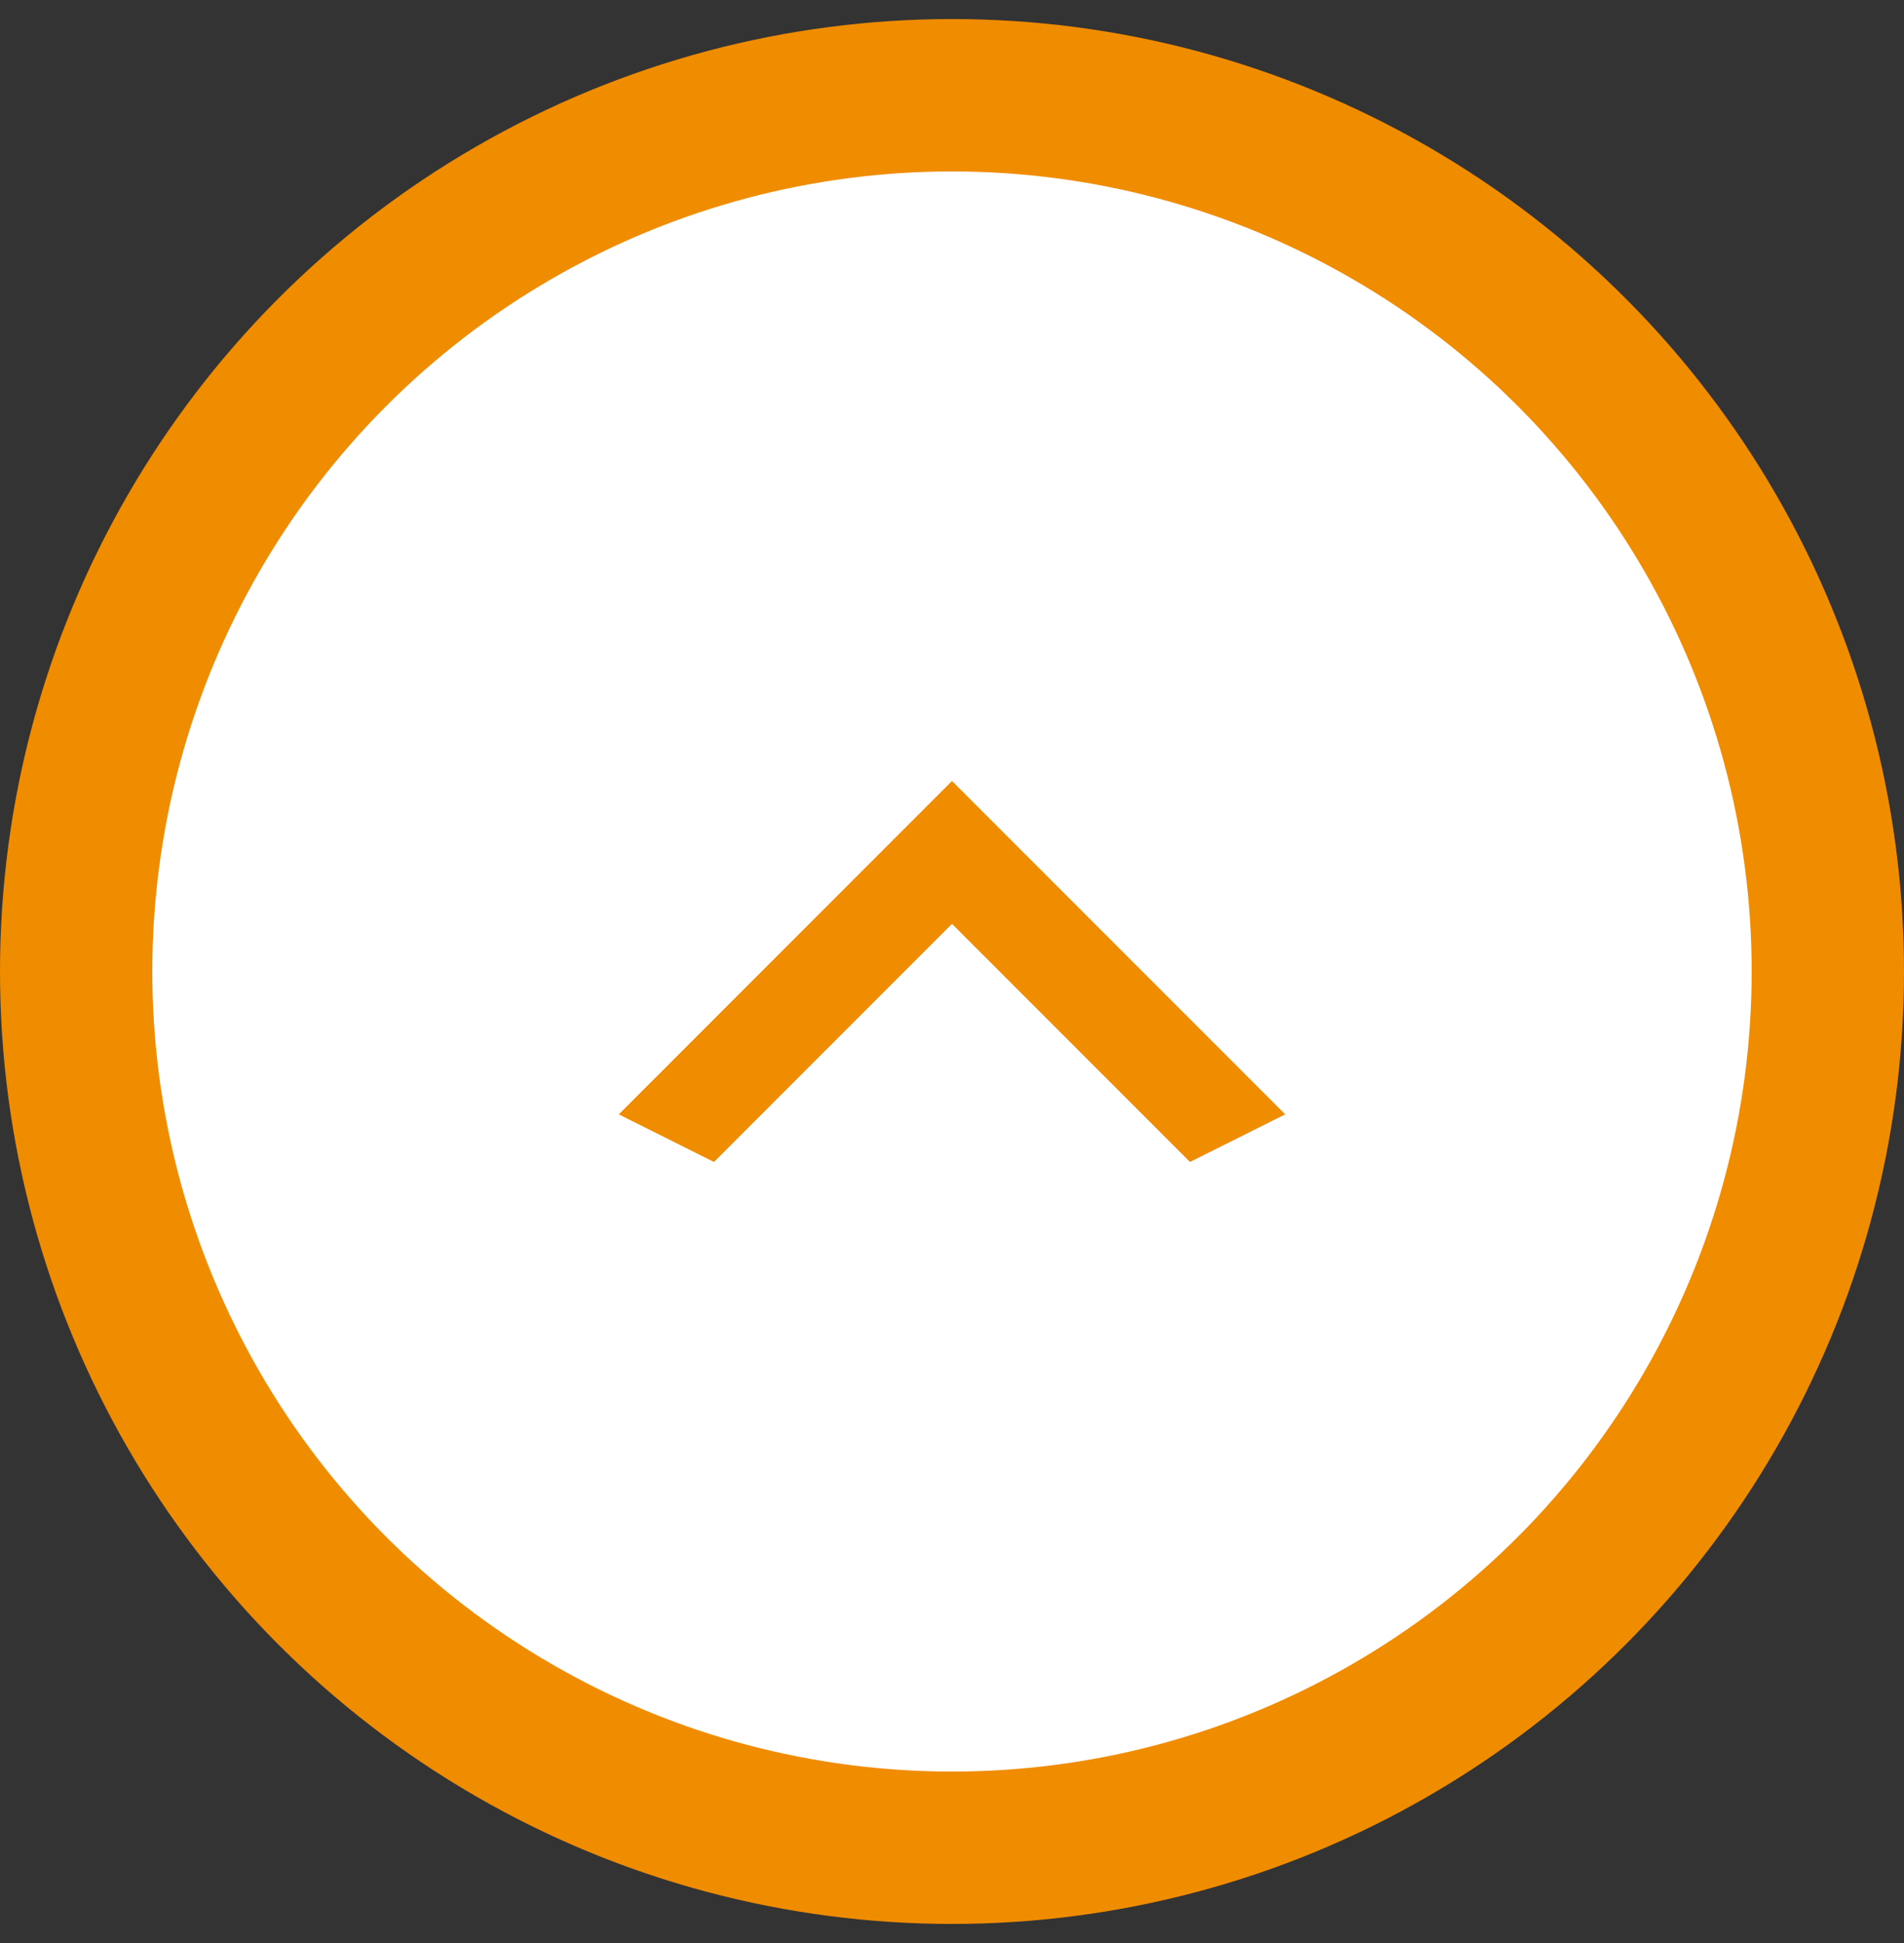 <svg width="100" height="102" viewBox="0 0 100 102" fill="none" xmlns="http://www.w3.org/2000/svg">
<rect x="0" y="0" width="100" height="102" fill="#333333" stroke="none"/>
<circle cx="50" cy="51" r="46" fill="white" stroke="#F08C00" stroke-width="8"/>
<path d="M62.5 61L50 48.5L37.5 61L32.5 58.5L50 41L67.5 58.5L62.5 61Z" fill="#F08C00"/>
</svg>
